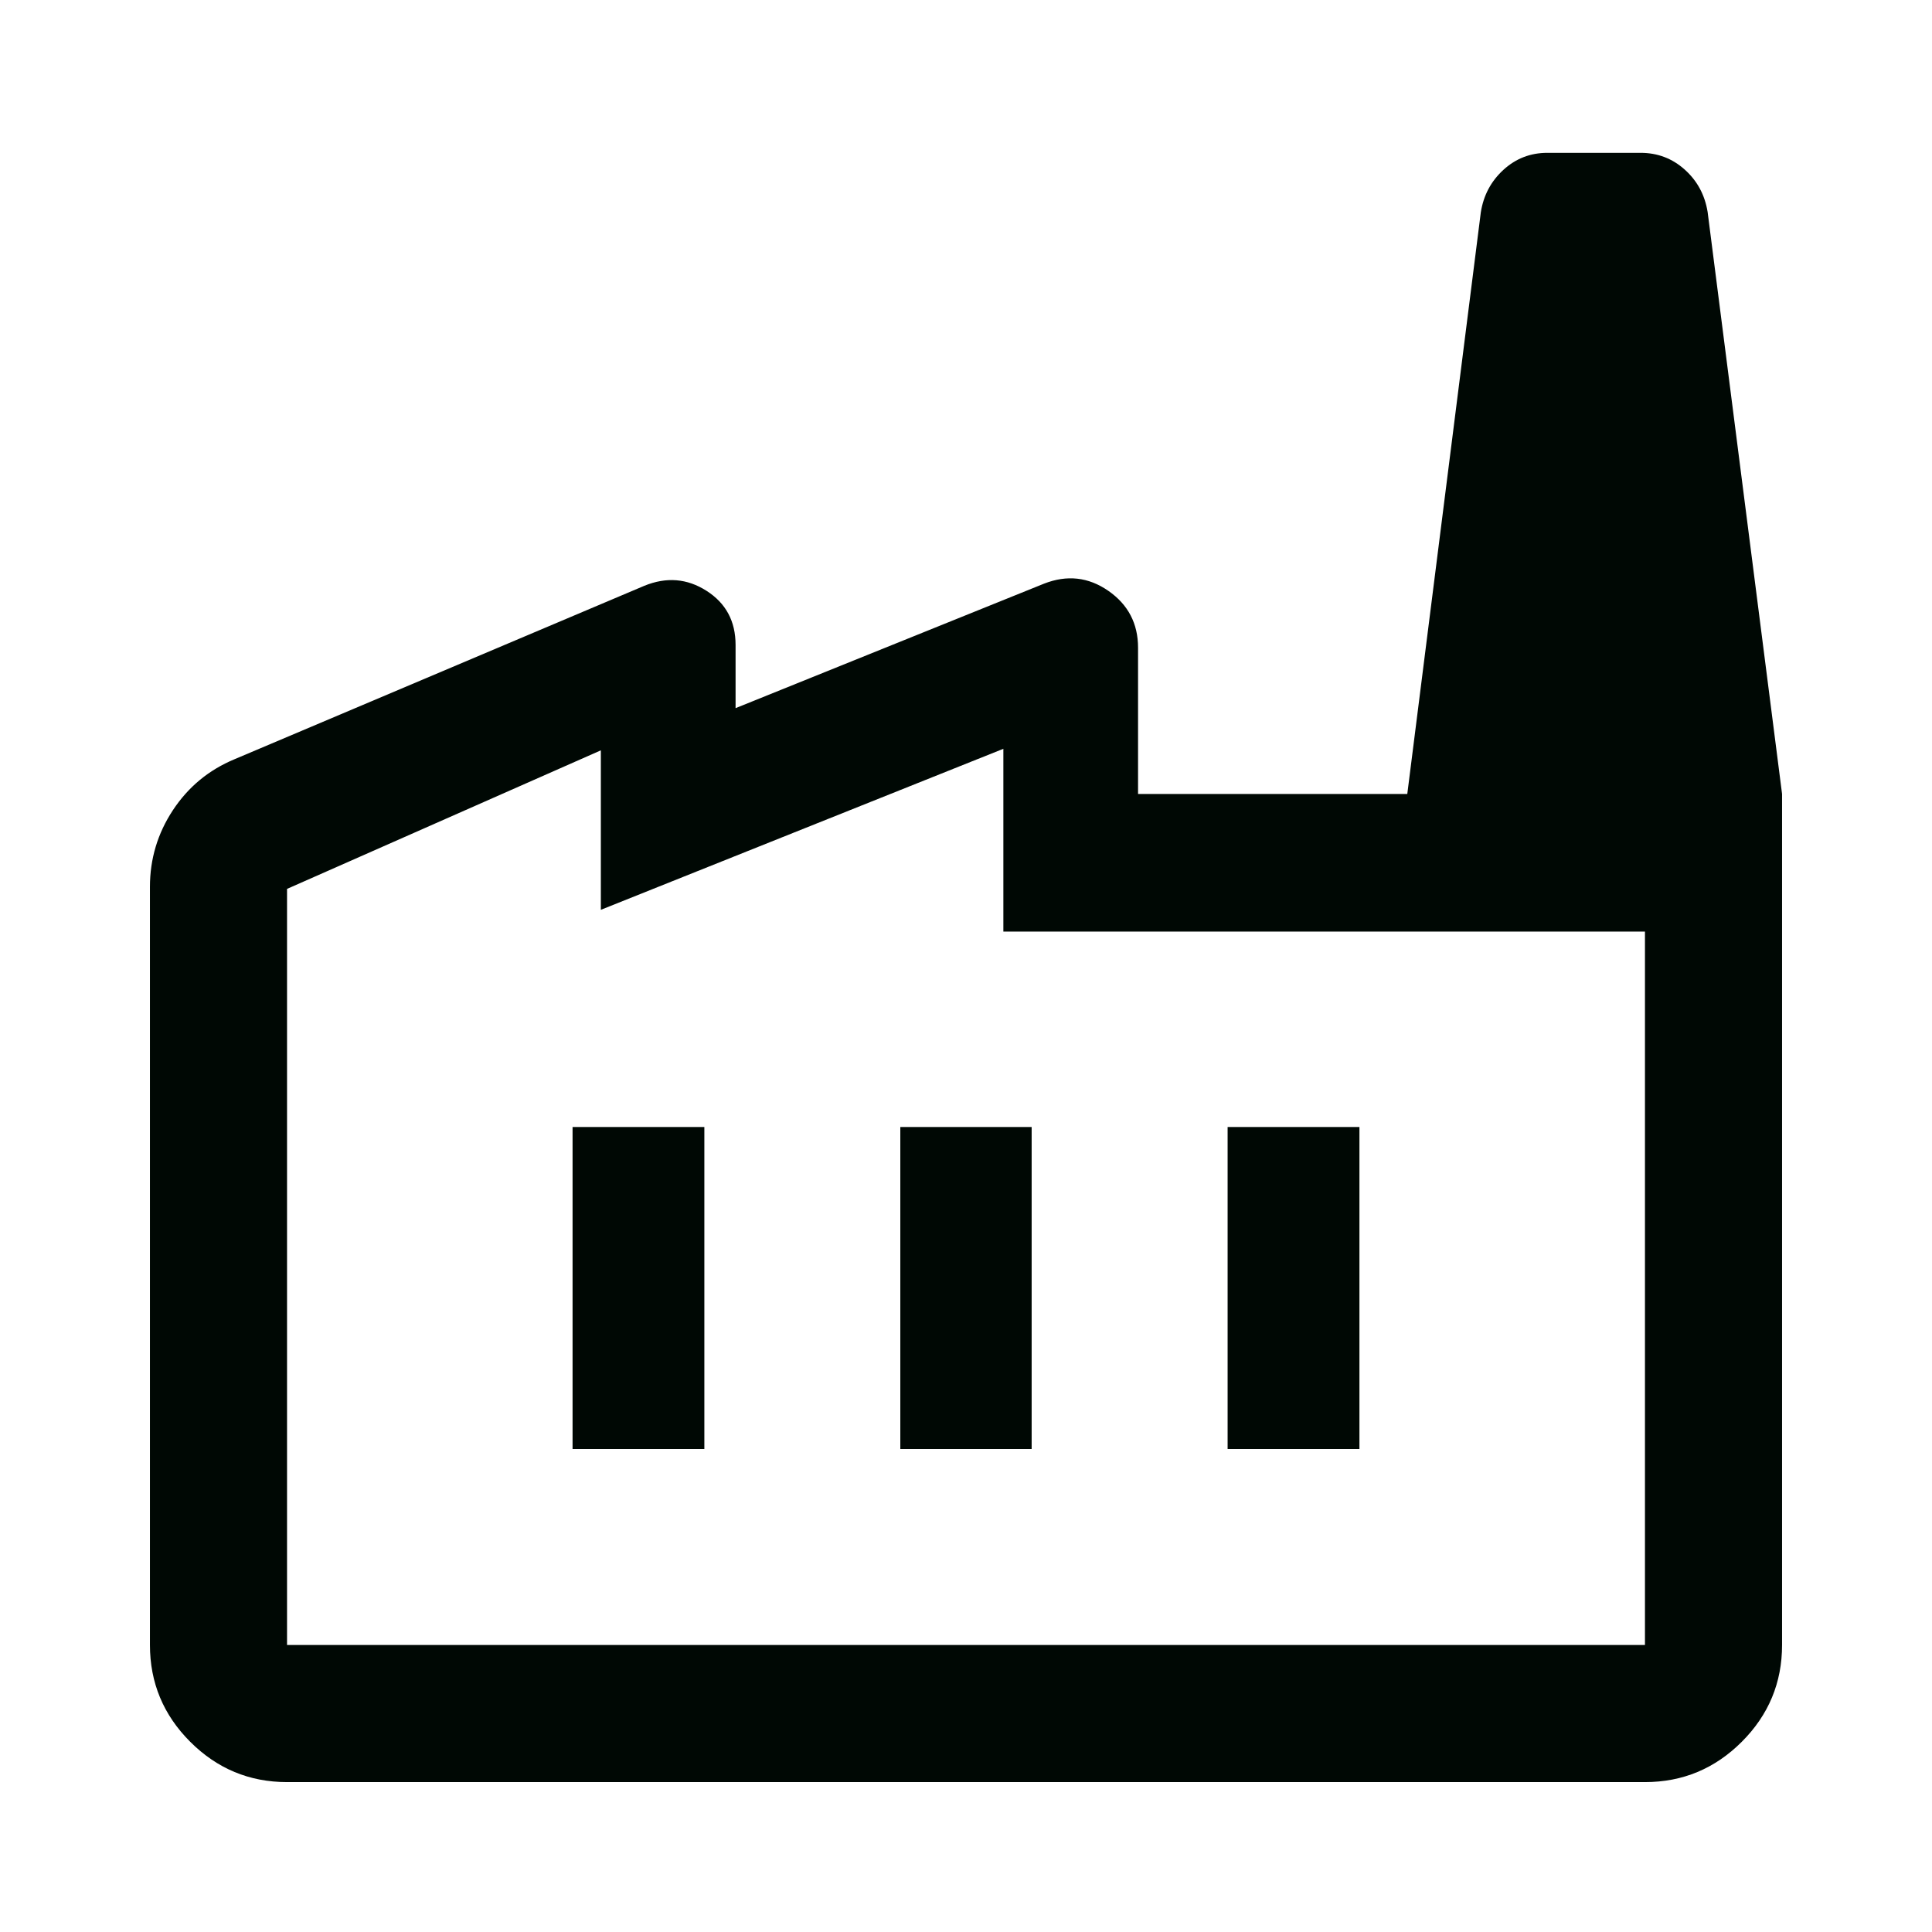 <svg width="56" height="56" viewBox="0 0 56 56" fill="none" xmlns="http://www.w3.org/2000/svg">
<path d="M8.32 51.655C7.227 51.655 6.292 51.265 5.514 50.487C4.735 49.709 4.346 48.773 4.346 47.68V25.706C4.346 24.898 4.568 24.157 5.012 23.483C5.457 22.809 6.052 22.317 6.797 22.007L18.675 16.98C19.315 16.718 19.915 16.766 20.477 17.124C21.04 17.482 21.321 18.006 21.321 18.694V20.526L30.261 16.918C30.928 16.657 31.549 16.726 32.125 17.125C32.7 17.524 32.987 18.074 32.987 18.775V23.013H51.654V47.68C51.654 48.773 51.265 49.709 50.486 50.487C49.708 51.265 48.773 51.655 47.68 51.655H8.32ZM8.32 47.68H47.68V27.003H29.083V21.704L17.416 26.371V21.749L8.32 25.765V47.68ZM26.096 42H29.903V32.667H26.096V42ZM16.596 42H20.416V32.667H16.596V42ZM35.583 42H39.404V32.667H35.583V42ZM51.654 23.013H40.791L42.922 6.156C42.999 5.663 43.218 5.252 43.577 4.923C43.937 4.594 44.361 4.43 44.851 4.43H47.553C48.044 4.43 48.47 4.591 48.832 4.915C49.194 5.239 49.415 5.647 49.496 6.142L51.654 23.013Z" fill="#000804"/>
</svg>
